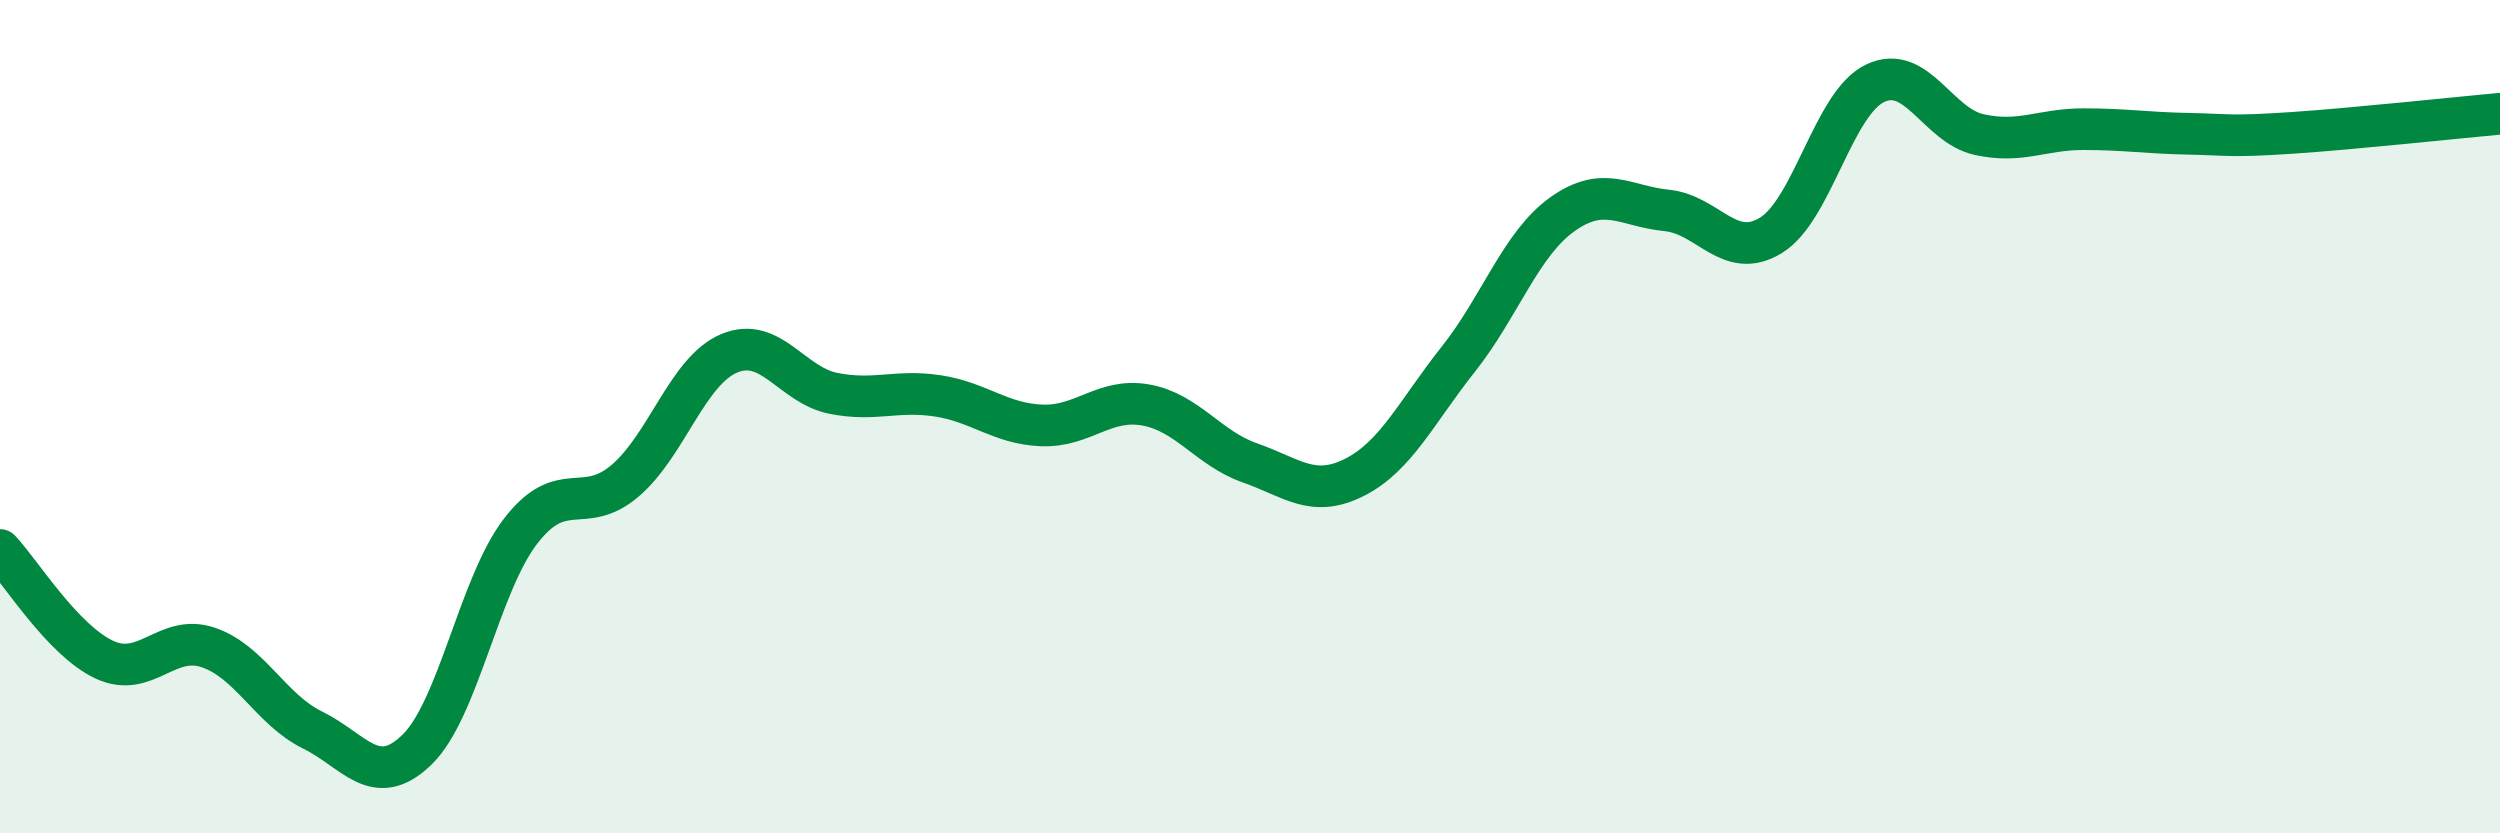 
    <svg width="60" height="20" viewBox="0 0 60 20" xmlns="http://www.w3.org/2000/svg">
      <path
        d="M 0,13.2 C 0.5,13.73 1.5,15.36 2.5,15.83 C 3.5,16.3 4,15.2 5,15.54 C 6,15.88 6.5,17.03 7.5,17.52 C 8.5,18.01 9,18.96 10,18 C 11,17.04 11.5,14.03 12.5,12.74 C 13.5,11.45 14,12.39 15,11.54 C 16,10.69 16.5,8.9 17.5,8.48 C 18.5,8.06 19,9.24 20,9.44 C 21,9.64 21.5,9.35 22.5,9.5 C 23.5,9.65 24,10.17 25,10.21 C 26,10.25 26.5,9.54 27.5,9.72 C 28.5,9.9 29,10.76 30,11.11 C 31,11.46 31.5,11.96 32.5,11.46 C 33.5,10.96 34,9.88 35,8.62 C 36,7.36 36.5,5.85 37.5,5.14 C 38.5,4.43 39,4.95 40,5.05 C 41,5.15 41.5,6.26 42.5,5.65 C 43.5,5.04 44,2.48 45,2 C 46,1.52 46.5,3.01 47.5,3.23 C 48.5,3.45 49,3.1 50,3.1 C 51,3.1 51.5,3.19 52.5,3.21 C 53.5,3.23 53.5,3.29 55,3.19 C 56.5,3.09 59,2.82 60,2.73L60 20L0 20Z"
        fill="#008740"
        opacity="0.1"
        stroke-linecap="round"
        stroke-linejoin="round"
      />
      <path
        d="M 0,13.2 C 0.5,13.73 1.5,15.36 2.5,15.83 C 3.5,16.3 4,15.2 5,15.54 C 6,15.88 6.5,17.03 7.5,17.52 C 8.5,18.01 9,18.96 10,18 C 11,17.04 11.5,14.03 12.5,12.74 C 13.5,11.45 14,12.39 15,11.54 C 16,10.69 16.5,8.9 17.5,8.48 C 18.5,8.06 19,9.24 20,9.44 C 21,9.64 21.5,9.35 22.5,9.5 C 23.5,9.65 24,10.17 25,10.21 C 26,10.25 26.5,9.54 27.5,9.72 C 28.5,9.9 29,10.76 30,11.11 C 31,11.46 31.5,11.96 32.5,11.46 C 33.5,10.96 34,9.88 35,8.62 C 36,7.36 36.5,5.85 37.5,5.14 C 38.5,4.43 39,4.95 40,5.05 C 41,5.15 41.5,6.26 42.5,5.65 C 43.5,5.04 44,2.48 45,2 C 46,1.52 46.5,3.01 47.5,3.23 C 48.5,3.45 49,3.1 50,3.1 C 51,3.1 51.5,3.19 52.5,3.21 C 53.5,3.23 53.5,3.29 55,3.19 C 56.5,3.09 59,2.82 60,2.73"
        stroke="#008740"
        stroke-width="1"
        fill="none"
        stroke-linecap="round"
        stroke-linejoin="round"
      />
    </svg>
  
